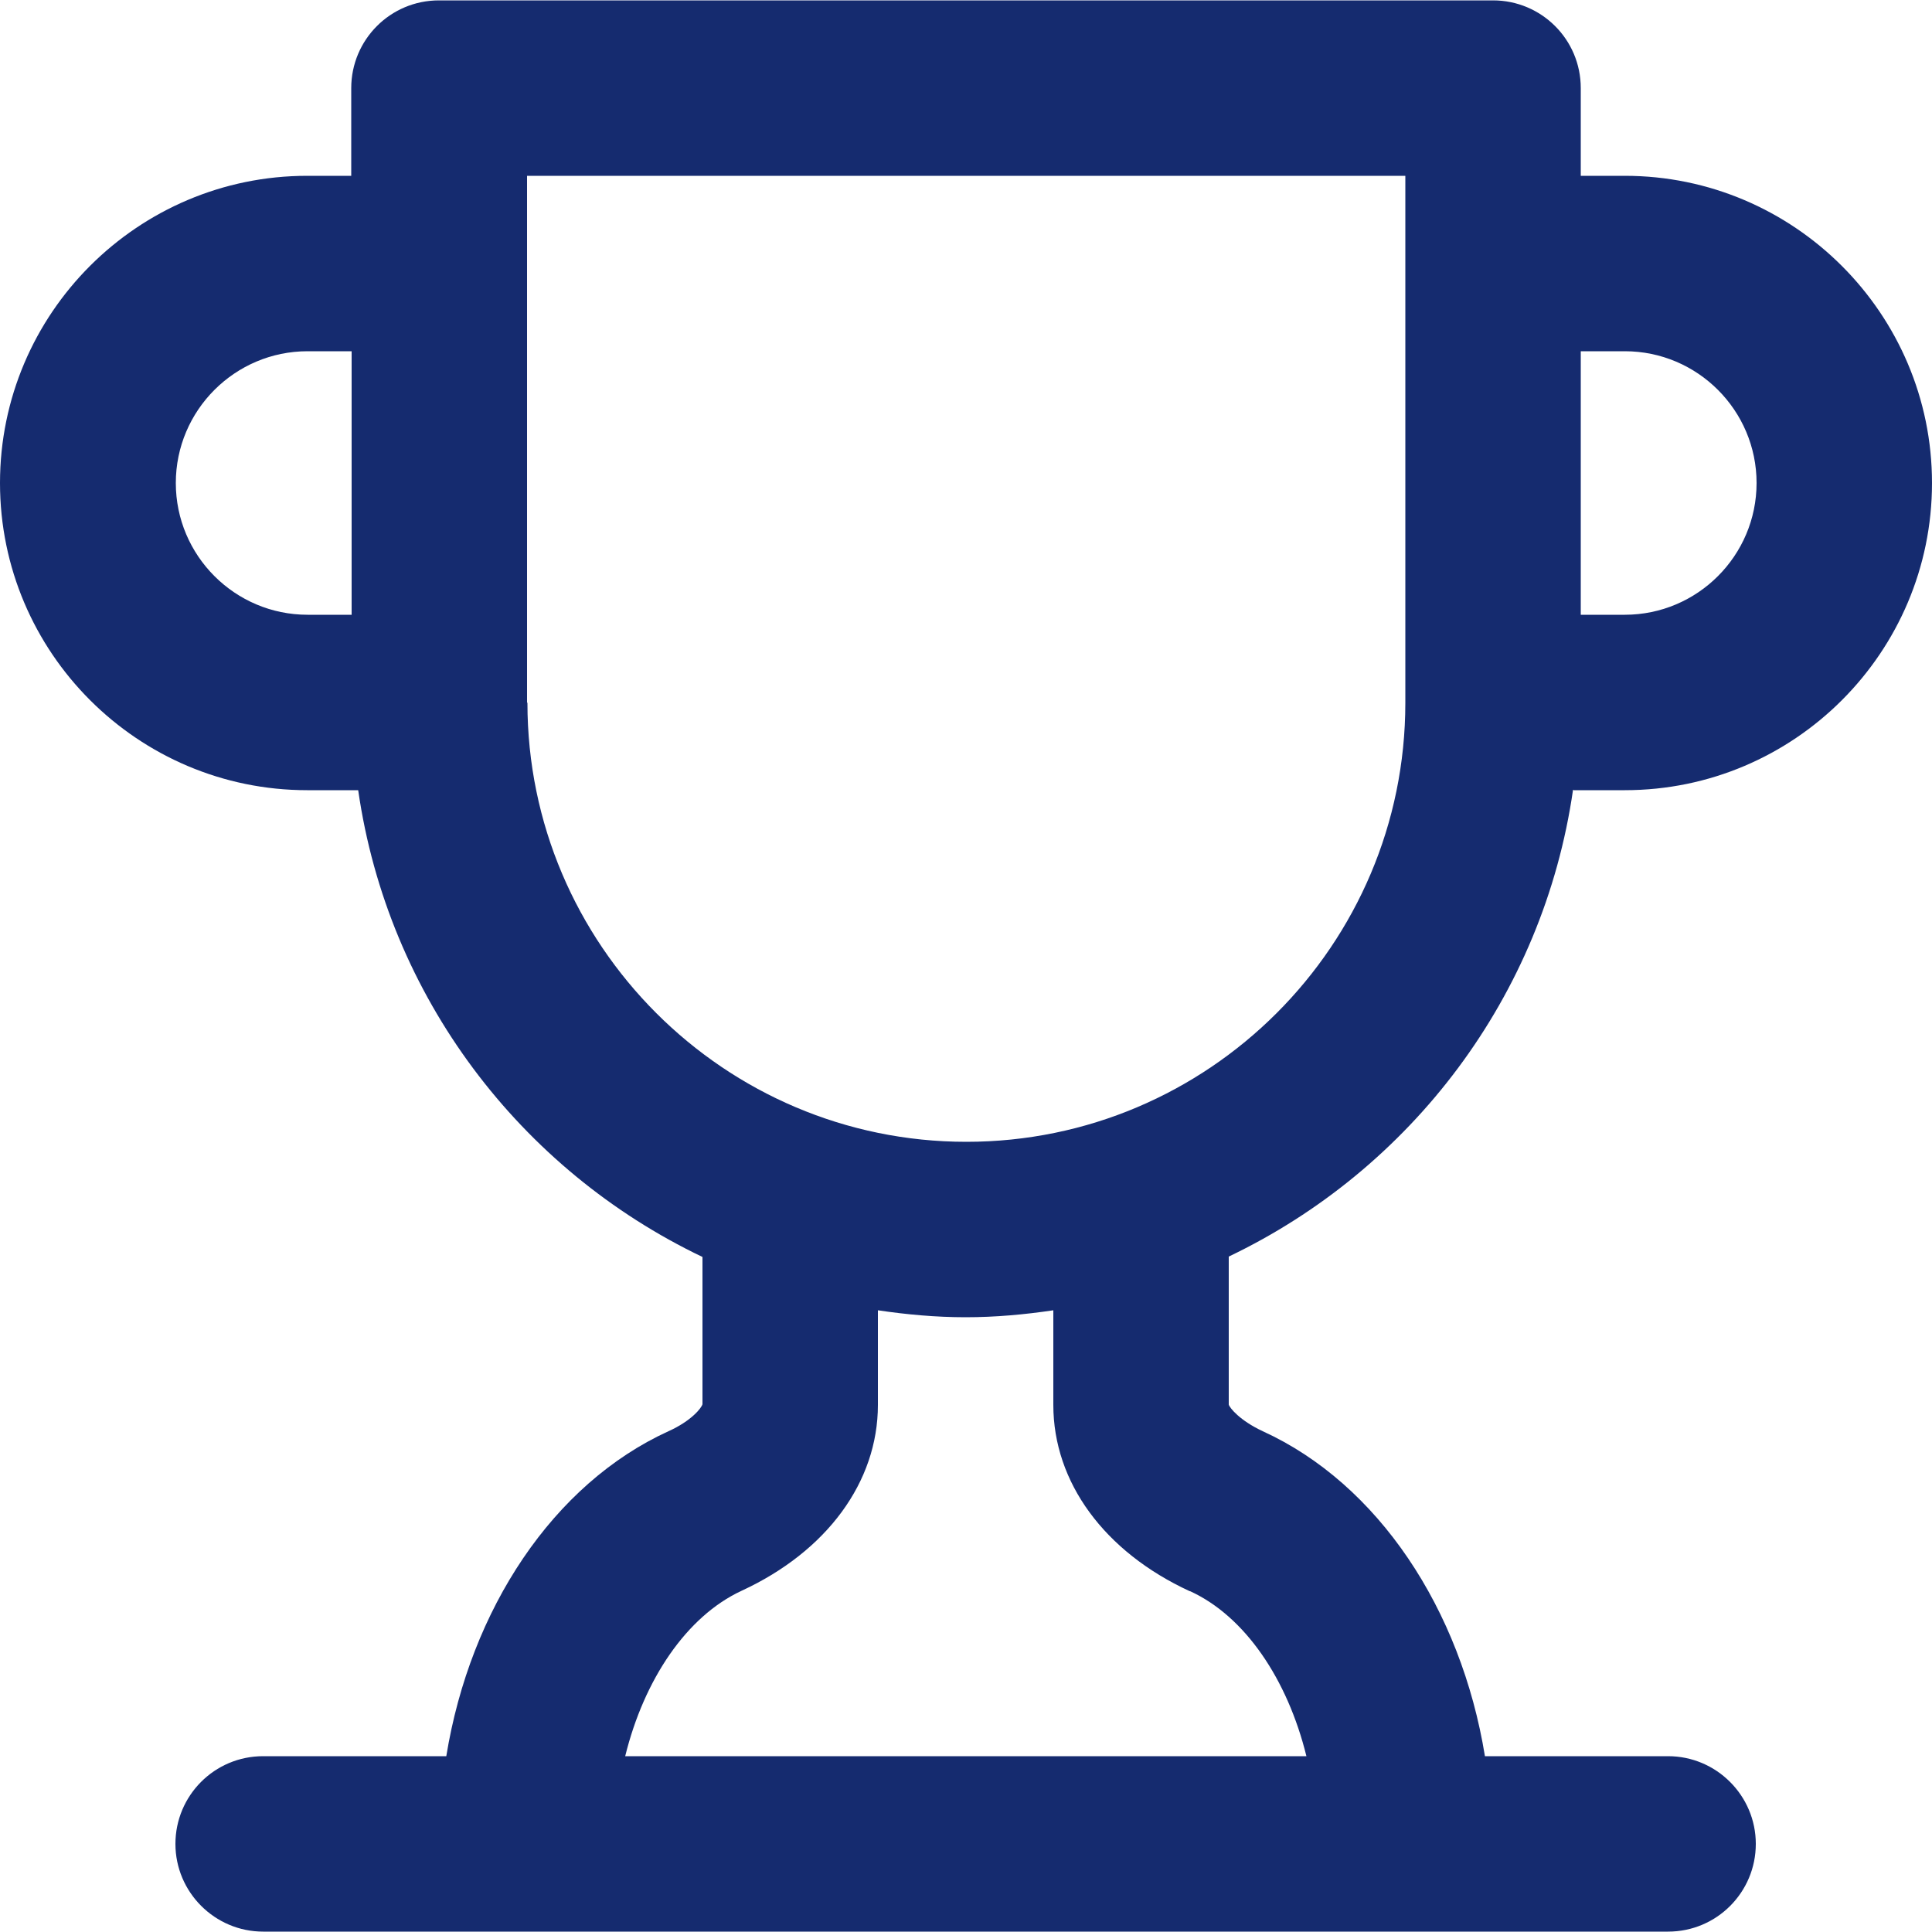 <?xml version="1.0" encoding="UTF-8"?>
<svg id="Layer_1" xmlns="http://www.w3.org/2000/svg" viewBox="0 0 50 50">
  <defs>
    <style>
      .cls-1 {
        fill: #152b6f;
      }
    </style>
  </defs>
  <path class="cls-1" d="M40.73,20.45h1.32c4.39,0,7.95-3.57,7.95-7.95s-3.57-7.95-7.95-7.95h-1.14v-2.27c0-1.26-1.02-2.27-2.27-2.27H11.36c-1.26,0-2.27,1.02-2.27,2.27v2.27h-1.14C3.57,4.55,0,8.11,0,12.5s3.57,7.95,7.95,7.95h1.32c.77,5.35,4.2,9.83,8.91,12.08v3.81c-.02.09-.28.43-.88.7-2.98,1.36-5.13,4.6-5.75,8.41h-4.74c-1.26,0-2.27,1.02-2.27,2.27s1.02,2.27,2.27,2.27h36.36c1.26,0,2.27-1.02,2.27-2.27s-1.02-2.27-2.27-2.27h-4.74c-.62-3.81-2.77-7.05-5.75-8.41-.6-.28-.86-.61-.88-.69v-3.83c4.71-2.25,8.14-6.73,8.91-12.08ZM42.05,9.09c1.88,0,3.41,1.53,3.41,3.41s-1.53,3.41-3.41,3.41h-1.14v-6.82h1.14ZM4.55,12.5c0-1.88,1.53-3.41,3.41-3.41h1.14v6.82h-1.14c-1.88,0-3.41-1.53-3.41-3.41ZM13.64,18.18V4.55h22.73v13.64c0,6.27-5.1,11.36-11.36,11.36s-11.36-5.1-11.36-11.36ZM30.8,41.18c1.42.65,2.52,2.28,3.01,4.27h-17.63c.49-1.99,1.59-3.62,3.01-4.28,2.21-1.02,3.53-2.82,3.53-4.81v-2.45c.74.11,1.5.18,2.27.18s1.53-.07,2.27-.18v2.45c0,2,1.32,3.8,3.53,4.82Z" />
</svg>
